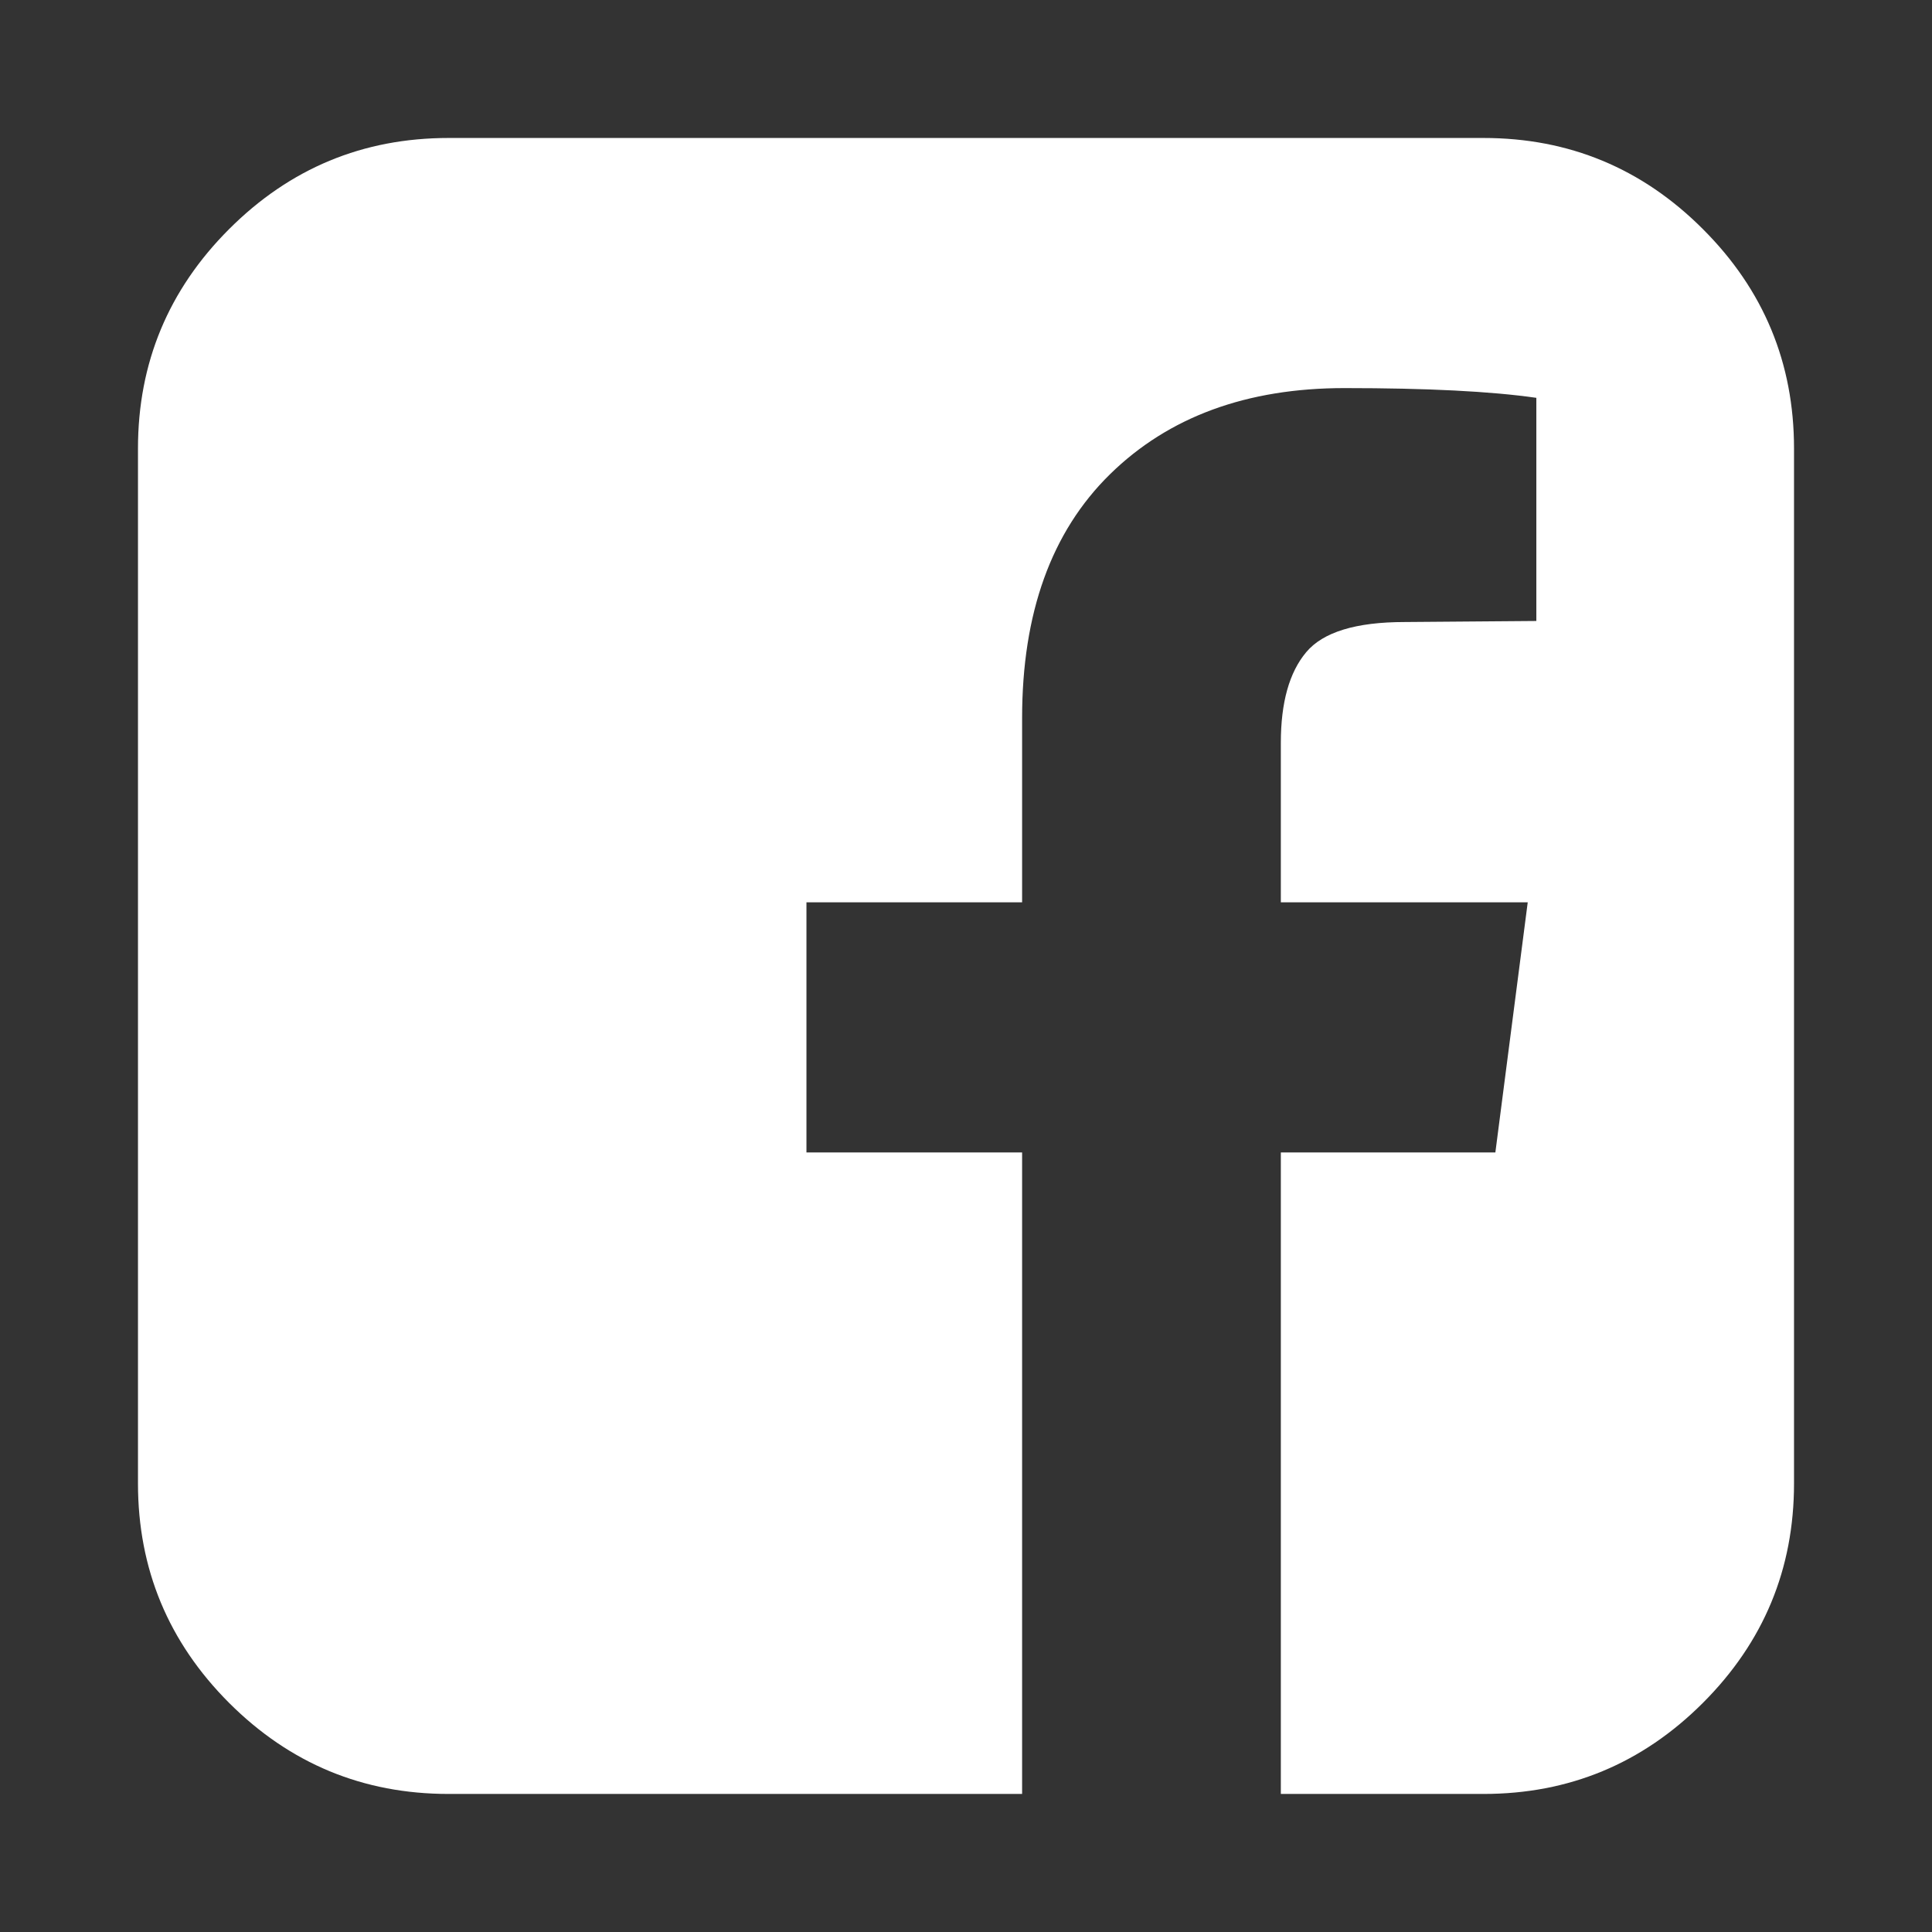 <svg width="24" height="24" viewBox="0 0 24 24" fill="none" xmlns="http://www.w3.org/2000/svg">
<rect x="0" y="0" width="24" height="24" fill="#333333" stroke="none"/>
<g id="facebook (1) 1">
<path id="Vector" d="M18.429 1.714C19.491 1.714 20.4 2.091 21.154 2.846C21.909 3.6 22.286 4.509 22.286 5.571V18.428C22.286 19.491 21.909 20.399 21.154 21.154C20.4 21.908 19.491 22.285 18.429 22.285H15.911V14.316H18.576L18.978 11.209H15.911V9.227C15.911 8.727 16.016 8.352 16.226 8.102C16.435 7.852 16.844 7.727 17.451 7.727L19.085 7.714V4.942C18.522 4.861 17.728 4.821 16.701 4.821C15.487 4.821 14.516 5.178 13.788 5.892C13.06 6.607 12.697 7.616 12.697 8.919V11.209H10.018V14.316H12.697V22.285H5.572C4.509 22.285 3.601 21.908 2.846 21.154C2.092 20.399 1.714 19.491 1.714 18.428V5.571C1.714 4.509 2.092 3.6 2.846 2.846C3.601 2.091 4.509 1.714 5.572 1.714H18.429Z" fill="white"/>
</g>
</svg>
